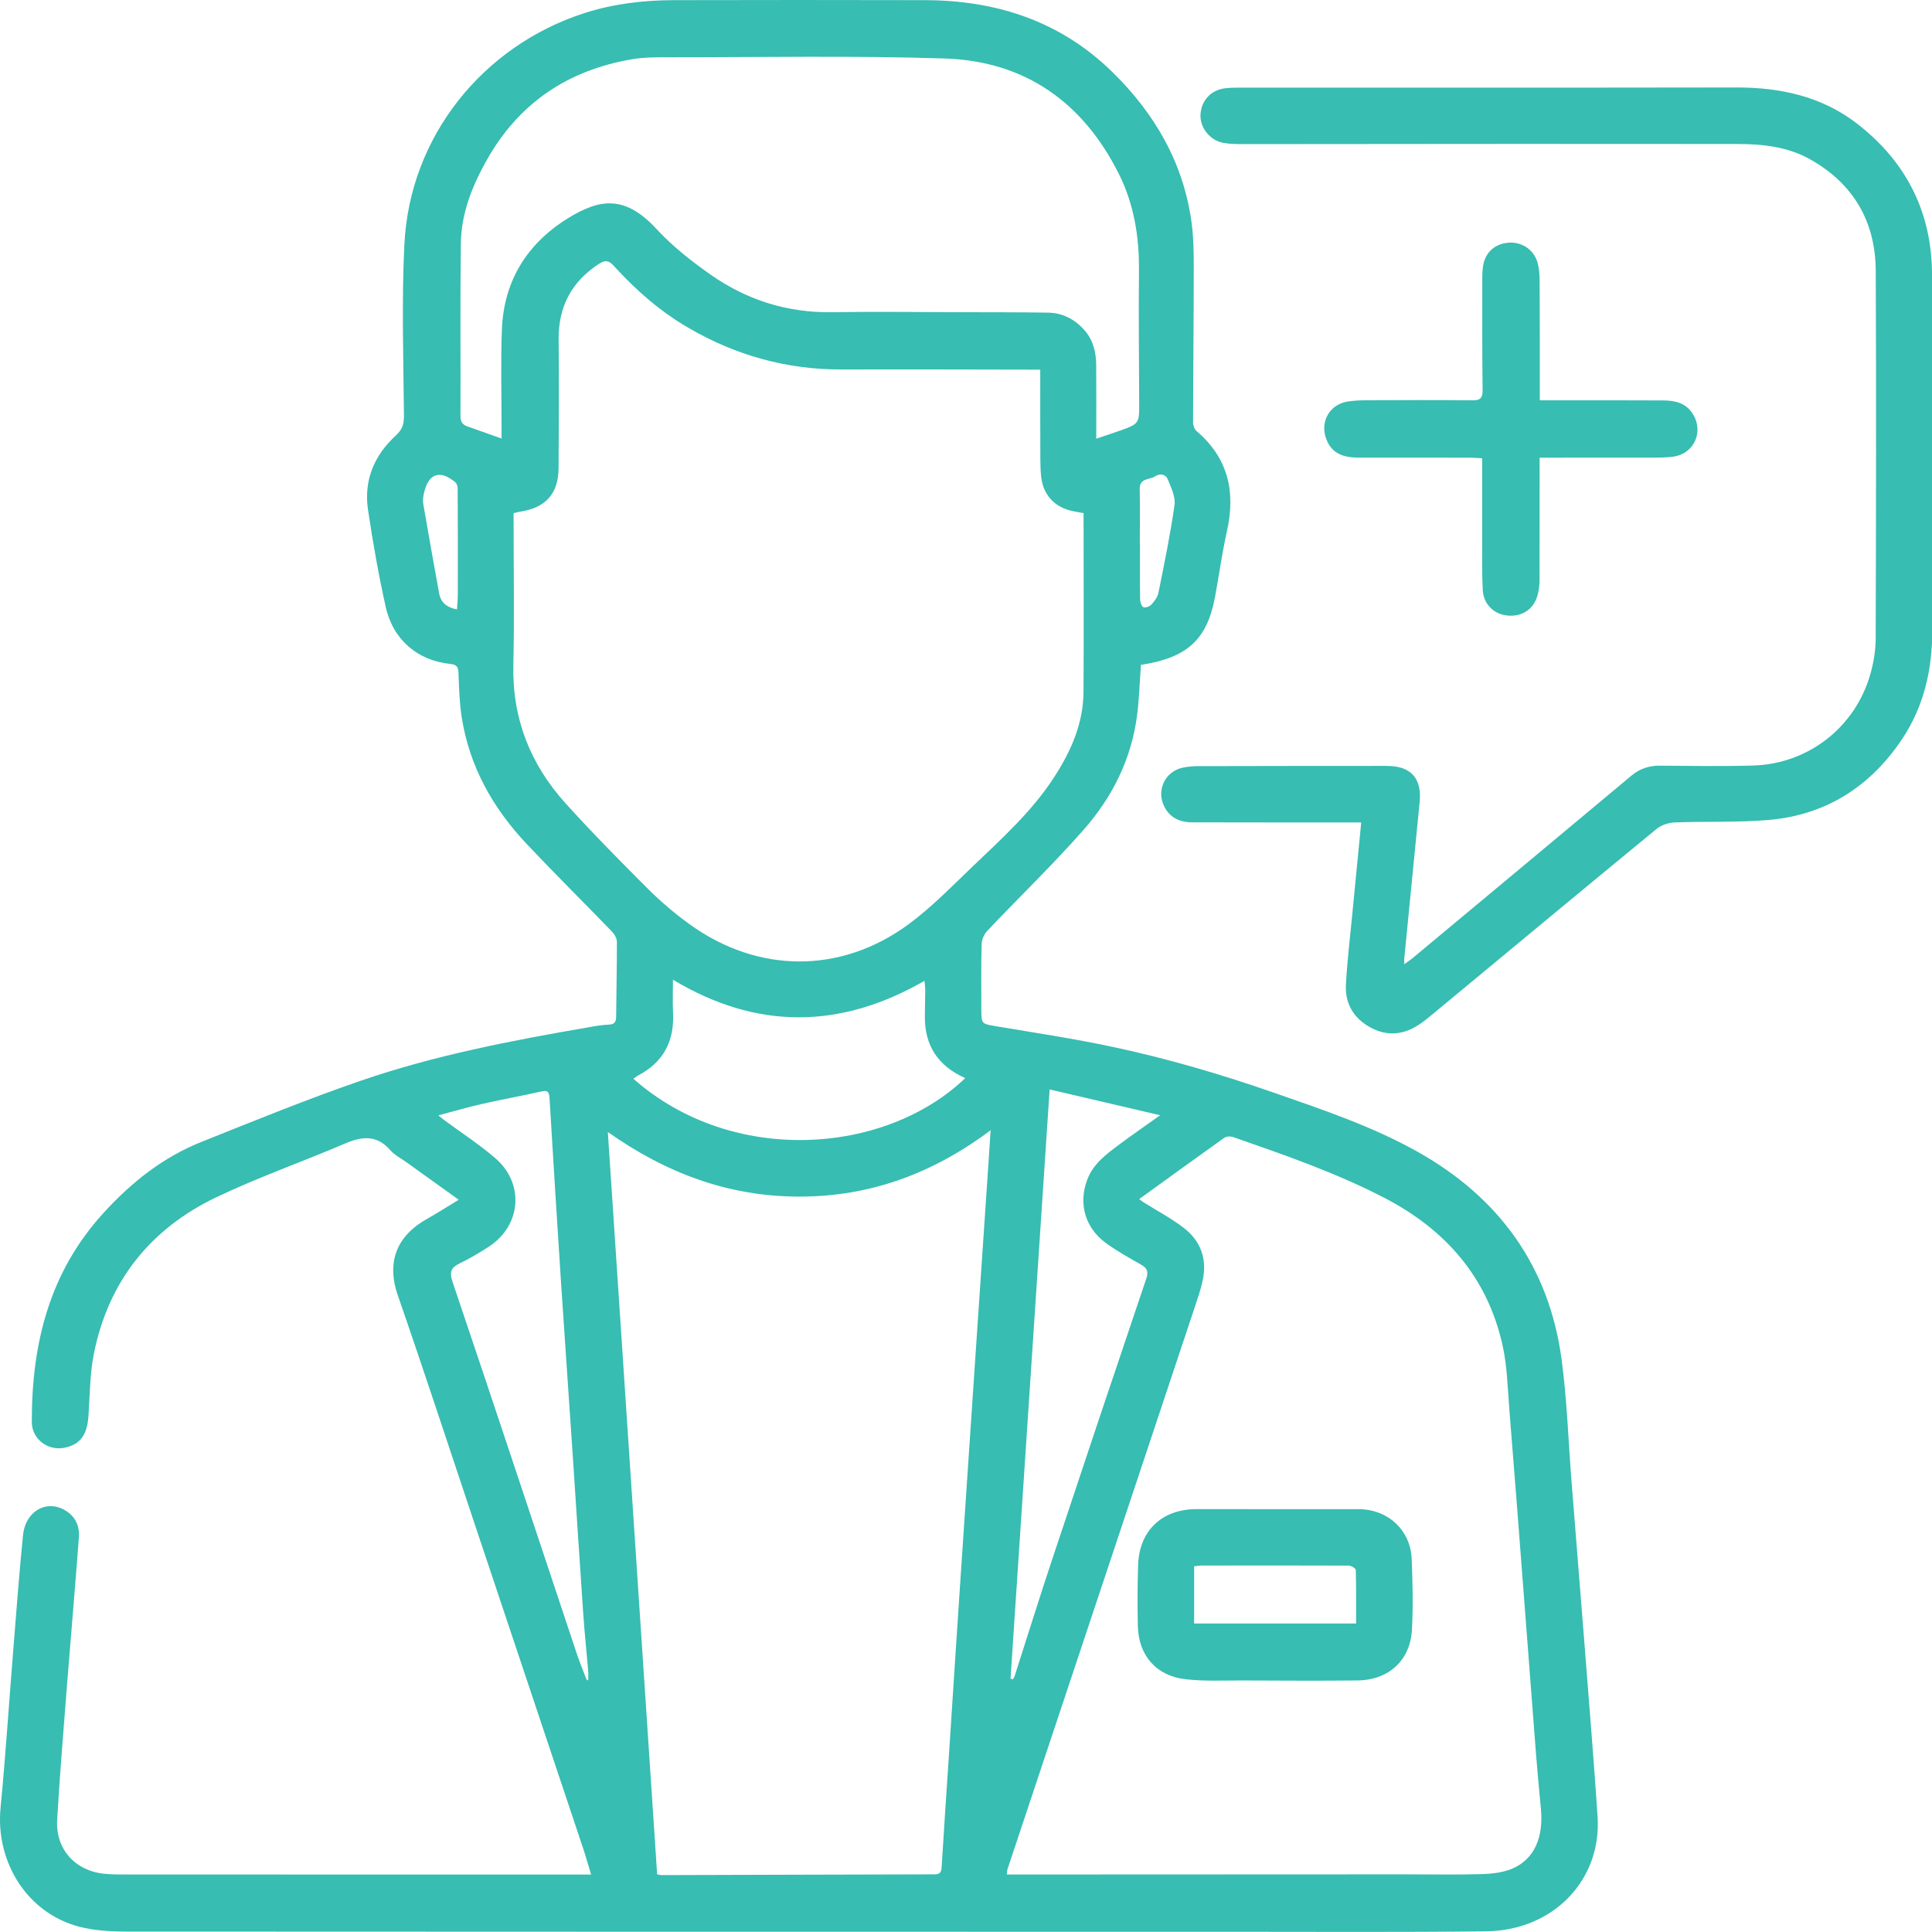 <svg xmlns="http://www.w3.org/2000/svg" width="62" height="62" viewBox="0 0 62 62" fill="none"><path d="M36.614 21.336C36.575 21.876 36.558 22.421 36.49 22.956C36.309 24.358 35.694 25.586 34.773 26.63C33.788 27.749 32.712 28.785 31.686 29.868C31.581 29.977 31.504 30.156 31.502 30.306C31.482 30.992 31.492 31.679 31.492 32.365C31.492 32.866 31.494 32.854 31.981 32.936C33.211 33.142 34.449 33.329 35.669 33.588C37.452 33.965 39.2 34.479 40.922 35.08C42.484 35.624 44.056 36.155 45.497 36.964C48.093 38.422 49.706 40.623 50.111 43.609C50.29 44.936 50.331 46.28 50.438 47.617C50.573 49.337 50.714 51.056 50.849 52.773C50.992 54.614 51.145 56.452 51.268 58.293C51.404 60.332 49.847 61.954 47.691 61.978C44.998 62.01 42.303 61.993 39.61 61.993C27.755 61.993 15.898 61.993 4.043 61.986C3.542 61.986 3.026 61.954 2.546 61.831C0.885 61.402 -0.151 59.765 0.018 58.014C0.185 56.287 0.294 54.556 0.435 52.829C0.529 51.642 0.621 50.456 0.737 49.274C0.81 48.528 1.44 48.133 2.031 48.436C2.391 48.62 2.561 48.937 2.532 49.33C2.413 50.918 2.275 52.505 2.149 54.093C2.038 55.532 1.917 56.968 1.834 58.409C1.781 59.351 2.425 60.048 3.365 60.133C3.576 60.153 3.789 60.155 4 60.155C8.824 60.157 13.646 60.155 18.47 60.157C18.62 60.157 18.77 60.157 18.969 60.157C18.877 59.855 18.804 59.588 18.717 59.327C17.549 55.832 16.382 52.34 15.213 48.847C14.401 46.423 13.607 43.992 12.769 41.577C12.355 40.383 12.844 39.601 13.689 39.124C14.028 38.933 14.358 38.722 14.721 38.502C14.132 38.078 13.585 37.685 13.038 37.293C12.866 37.17 12.665 37.07 12.529 36.915C12.101 36.421 11.633 36.458 11.083 36.693C9.705 37.283 8.284 37.78 6.932 38.426C4.825 39.436 3.484 41.115 3.016 43.423C2.883 44.079 2.885 44.764 2.839 45.438C2.798 46.045 2.58 46.351 2.084 46.457C1.544 46.574 1.021 46.188 1.021 45.631C1.016 43.139 1.575 40.843 3.314 38.933C4.213 37.945 5.23 37.138 6.467 36.644C8.158 35.968 9.846 35.278 11.568 34.685C13.944 33.866 16.409 33.394 18.879 32.968C19.097 32.929 19.317 32.89 19.538 32.881C19.729 32.873 19.77 32.793 19.773 32.619C19.778 31.822 19.799 31.026 19.797 30.229C19.797 30.117 19.722 29.982 19.642 29.899C18.731 28.957 17.799 28.035 16.898 27.08C15.818 25.932 15.067 24.603 14.818 23.026C14.745 22.561 14.73 22.084 14.714 21.612C14.706 21.418 14.677 21.331 14.454 21.307C13.403 21.2 12.614 20.532 12.379 19.481C12.149 18.449 11.965 17.405 11.81 16.361C11.669 15.417 12.006 14.613 12.706 13.973C12.902 13.794 12.965 13.617 12.963 13.351C12.948 11.515 12.887 9.675 12.977 7.844C13.147 4.366 15.508 1.475 18.731 0.428C19.671 0.123 20.64 0.007 21.621 0.005C24.304 -0.003 26.987 -0 29.673 0.005C31.971 0.007 34.03 0.678 35.696 2.31C37.057 3.642 37.98 5.226 38.239 7.142C38.3 7.599 38.309 8.067 38.309 8.529C38.309 10.203 38.29 11.879 38.287 13.552C38.287 13.649 38.333 13.78 38.406 13.84C39.416 14.703 39.656 15.783 39.375 17.04C39.217 17.747 39.12 18.468 38.987 19.18C38.728 20.534 38.091 21.111 36.614 21.336ZM33.383 11.862C33.265 11.862 33.165 11.862 33.066 11.862C31.049 11.859 29.031 11.852 27.012 11.857C25.256 11.862 23.628 11.411 22.112 10.532C21.194 10.002 20.407 9.314 19.7 8.534C19.545 8.365 19.434 8.331 19.223 8.466C18.334 9.043 17.915 9.849 17.927 10.908C17.942 12.281 17.935 13.651 17.925 15.025C17.918 15.843 17.513 16.291 16.709 16.417C16.641 16.427 16.573 16.449 16.482 16.468C16.482 16.56 16.482 16.65 16.482 16.739C16.482 18.272 16.508 19.808 16.474 21.341C16.436 23.055 17.017 24.528 18.15 25.78C18.995 26.715 19.882 27.613 20.773 28.504C21.192 28.923 21.65 29.313 22.129 29.66C24.326 31.246 26.99 31.26 29.165 29.655C29.906 29.107 30.557 28.432 31.228 27.792C32.16 26.901 33.122 26.034 33.831 24.937C34.371 24.104 34.766 23.213 34.771 22.203C34.783 20.299 34.773 18.393 34.773 16.466C34.664 16.446 34.548 16.427 34.432 16.403C33.86 16.291 33.483 15.894 33.415 15.32C33.393 15.131 33.386 14.937 33.386 14.746C33.381 13.799 33.383 12.852 33.383 11.862ZM36.558 38.48C36.611 38.521 36.648 38.552 36.689 38.577C37.123 38.85 37.583 39.093 37.987 39.403C38.537 39.824 38.743 40.41 38.595 41.095C38.535 41.379 38.438 41.657 38.346 41.933C36.343 47.952 34.337 53.967 32.332 59.983C32.318 60.027 32.32 60.073 32.31 60.155C32.555 60.155 32.773 60.155 32.991 60.155C37.026 60.153 41.06 60.15 45.095 60.15C45.911 60.15 46.73 60.167 47.546 60.143C47.883 60.133 48.241 60.092 48.544 59.961C49.236 59.658 49.534 58.973 49.45 58.055C49.396 57.474 49.34 56.89 49.294 56.309C49.164 54.641 49.038 52.972 48.91 51.303C48.755 49.283 48.602 47.261 48.437 45.242C48.382 44.539 48.367 43.822 48.212 43.142C47.72 40.977 46.386 39.461 44.441 38.448C42.882 37.637 41.225 37.066 39.571 36.489C39.489 36.46 39.358 36.465 39.292 36.511C38.384 37.157 37.481 37.814 36.558 38.48ZM19.506 36.327C20.037 44.312 20.562 52.233 21.088 60.148C21.158 60.162 21.185 60.174 21.214 60.174C24.139 60.167 27.065 60.155 29.99 60.15C30.169 60.15 30.208 60.077 30.218 59.918C30.293 58.68 30.378 57.443 30.46 56.205C30.588 54.234 30.715 52.26 30.848 50.288C31 48.005 31.155 45.721 31.308 43.437C31.446 41.386 31.586 39.332 31.724 37.281C31.746 36.969 31.765 36.656 31.79 36.271C29.922 37.671 27.905 38.402 25.653 38.4C23.403 38.402 21.39 37.659 19.506 36.327ZM16.096 14.073C16.096 13.908 16.096 13.804 16.096 13.697C16.096 12.659 16.067 11.617 16.106 10.581C16.164 9.023 16.905 7.827 18.215 7.011C19.271 6.355 20.073 6.267 21.081 7.362C21.589 7.912 22.195 8.386 22.81 8.818C23.97 9.629 25.265 10.04 26.699 10.019C28.07 9.997 29.443 10.016 30.816 10.019C31.753 10.021 32.693 10.019 33.63 10.033C34.11 10.04 34.507 10.254 34.817 10.614C35.086 10.929 35.175 11.31 35.178 11.712C35.185 12.487 35.18 13.261 35.18 14.078C35.473 13.978 35.74 13.894 36.001 13.799C36.539 13.605 36.561 13.567 36.558 12.99C36.553 11.557 36.536 10.125 36.551 8.692C36.561 7.604 36.394 6.558 35.907 5.584C34.756 3.281 32.889 1.959 30.315 1.877C27.372 1.782 24.423 1.84 21.478 1.838C21.076 1.838 20.664 1.835 20.272 1.903C18.213 2.257 16.641 3.313 15.61 5.156C15.145 5.986 14.801 6.856 14.789 7.812C14.764 9.658 14.784 11.506 14.777 13.351C14.777 13.535 14.839 13.63 15.004 13.685C15.346 13.804 15.685 13.928 16.096 14.073ZM18.833 53.924C18.848 53.919 18.862 53.916 18.877 53.911C18.877 53.807 18.884 53.701 18.874 53.597C18.823 52.994 18.758 52.393 18.717 51.79C18.601 50.121 18.497 48.45 18.385 46.782C18.257 44.861 18.121 42.941 17.995 41.018C17.869 39.088 17.75 37.155 17.634 35.222C17.622 35.029 17.562 34.985 17.373 35.026C16.733 35.169 16.092 35.285 15.452 35.431C14.999 35.532 14.556 35.666 14.067 35.794C14.159 35.869 14.205 35.908 14.251 35.942C14.801 36.349 15.382 36.724 15.898 37.17C16.847 37.991 16.724 39.349 15.668 40.02C15.38 40.204 15.084 40.383 14.777 40.531C14.483 40.669 14.408 40.8 14.527 41.149C15.861 45.094 17.169 49.048 18.487 53.001C18.588 53.316 18.717 53.618 18.833 53.924ZM33.684 34.961C33.262 41.301 32.846 47.586 32.429 53.873C32.456 53.878 32.482 53.883 32.509 53.887C32.526 53.856 32.55 53.824 32.56 53.79C32.964 52.536 33.354 51.277 33.771 50.027C34.766 47.029 35.771 44.033 36.783 41.04C36.861 40.81 36.82 40.698 36.616 40.582C36.231 40.364 35.841 40.146 35.485 39.887C34.822 39.4 34.606 38.63 34.885 37.872C35.081 37.339 35.519 37.027 35.948 36.707C36.348 36.409 36.757 36.128 37.231 35.789C36.008 35.503 34.868 35.237 33.684 34.961ZM20.325 34.617C23.493 37.417 28.399 37.066 30.976 34.598C30.111 34.215 29.668 33.559 29.68 32.609C29.685 32.326 29.69 32.045 29.692 31.762C29.692 31.687 29.68 31.614 29.668 31.476C26.953 33.038 24.273 33.048 21.596 31.44C21.596 31.834 21.582 32.164 21.599 32.491C21.647 33.408 21.291 34.094 20.465 34.52C20.427 34.544 20.388 34.576 20.325 34.617ZM36.578 17.454C36.58 17.454 36.58 17.454 36.583 17.454C36.583 18.047 36.578 18.643 36.587 19.236C36.59 19.323 36.633 19.459 36.694 19.486C36.759 19.512 36.897 19.461 36.953 19.398C37.05 19.292 37.149 19.156 37.176 19.021C37.365 18.086 37.559 17.148 37.692 16.204C37.728 15.945 37.583 15.649 37.478 15.388C37.411 15.216 37.231 15.182 37.069 15.286C36.888 15.402 36.563 15.335 36.575 15.703C36.59 16.284 36.578 16.87 36.578 17.454ZM14.665 19.556C14.675 19.386 14.692 19.238 14.692 19.093C14.694 17.955 14.694 16.819 14.687 15.681C14.687 15.611 14.66 15.516 14.612 15.475C14.115 15.068 13.755 15.189 13.607 15.816C13.58 15.933 13.563 16.059 13.583 16.175C13.745 17.127 13.919 18.074 14.089 19.025C14.14 19.314 14.304 19.488 14.665 19.556Z" fill="#37BDB1"></path><path d="M43.683 26.393C43.548 26.393 43.441 26.393 43.332 26.393C41.647 26.393 39.961 26.395 38.278 26.39C37.852 26.39 37.508 26.235 37.333 25.816C37.125 25.317 37.408 24.76 37.939 24.639C38.113 24.598 38.3 24.586 38.479 24.586C40.486 24.581 42.494 24.579 44.502 24.579C45.277 24.579 45.633 24.973 45.558 25.741C45.393 27.417 45.228 29.093 45.064 30.766C45.059 30.805 45.064 30.846 45.064 30.943C45.18 30.856 45.27 30.8 45.349 30.733C47.682 28.79 50.016 26.846 52.346 24.898C52.615 24.673 52.913 24.569 53.261 24.571C54.259 24.579 55.26 24.596 56.257 24.567C58.04 24.516 59.556 23.324 60.03 21.602C60.132 21.237 60.193 20.849 60.193 20.471C60.205 16.546 60.212 12.622 60.195 8.696C60.188 7.105 59.473 5.887 58.078 5.107C57.366 4.71 56.572 4.621 55.766 4.621C53.424 4.621 51.084 4.618 48.742 4.618C45.776 4.621 42.809 4.625 39.842 4.625C39.651 4.625 39.457 4.618 39.271 4.587C38.835 4.512 38.508 4.107 38.525 3.688C38.542 3.238 38.854 2.889 39.312 2.833C39.52 2.809 39.736 2.812 39.946 2.812C45.204 2.812 50.459 2.816 55.717 2.807C57.119 2.804 58.442 3.088 59.561 3.942C61.033 5.066 61.89 6.563 61.99 8.447C61.999 8.648 62.007 8.851 62.007 9.052C62.007 12.775 62.004 16.5 62.009 20.222C62.011 21.481 61.743 22.666 61.038 23.721C60.014 25.252 58.585 26.16 56.742 26.315C55.749 26.398 54.746 26.354 53.748 26.393C53.545 26.4 53.307 26.477 53.155 26.606C50.748 28.584 48.35 30.578 45.95 32.566C45.827 32.667 45.701 32.772 45.567 32.861C45.059 33.212 44.519 33.27 43.971 32.968C43.439 32.675 43.16 32.205 43.192 31.599C43.233 30.856 43.32 30.113 43.393 29.371C43.487 28.398 43.584 27.417 43.683 26.393Z" fill="#37BDB1"></path><path d="M49.413 12.847C49.798 12.847 50.15 12.847 50.501 12.847C51.46 12.847 52.419 12.845 53.375 12.85C53.763 12.852 54.116 12.934 54.337 13.303C54.676 13.869 54.359 14.562 53.702 14.654C53.475 14.685 53.24 14.685 53.007 14.685C51.818 14.688 50.631 14.688 49.408 14.688C49.408 14.802 49.408 14.908 49.408 15.017C49.408 16.197 49.408 17.378 49.406 18.558C49.406 18.718 49.394 18.882 49.358 19.037C49.253 19.515 48.895 19.783 48.418 19.757C47.955 19.73 47.604 19.401 47.582 18.921C47.556 18.379 47.565 17.831 47.565 17.287C47.563 16.439 47.565 15.594 47.565 14.707C47.432 14.7 47.316 14.688 47.2 14.688C45.998 14.685 44.797 14.685 43.599 14.685C43.146 14.685 42.758 14.581 42.569 14.109C42.344 13.55 42.661 12.973 43.257 12.884C43.456 12.855 43.659 12.845 43.86 12.845C44.991 12.84 46.12 12.833 47.251 12.847C47.527 12.85 47.582 12.755 47.578 12.496C47.563 11.295 47.568 10.094 47.568 8.895C47.568 8.793 47.573 8.694 47.585 8.592C47.638 8.122 47.95 7.822 48.418 7.788C48.846 7.757 49.239 8.023 49.348 8.449C49.394 8.631 49.408 8.827 49.408 9.018C49.416 10.278 49.413 11.537 49.413 12.847Z" fill="#37BDB1"></path><path d="M40.968 48.431C41.845 48.431 42.722 48.429 43.601 48.431C44.538 48.433 45.267 49.102 45.303 50.034C45.332 50.79 45.352 51.548 45.311 52.301C45.257 53.287 44.56 53.919 43.557 53.928C42.327 53.941 41.097 53.933 39.866 53.928C39.261 53.926 38.653 53.958 38.055 53.89C37.108 53.786 36.536 53.127 36.515 52.18C36.5 51.526 36.502 50.87 36.524 50.214C36.563 49.116 37.292 48.431 38.396 48.429C38.406 48.429 38.416 48.429 38.425 48.429C39.273 48.431 40.121 48.431 40.968 48.431ZM38.321 52.1C40.055 52.1 41.772 52.1 43.519 52.1C43.519 51.507 43.523 50.942 43.509 50.381C43.506 50.33 43.361 50.242 43.281 50.242C41.707 50.235 40.135 50.238 38.561 50.24C38.486 50.24 38.408 50.255 38.321 50.264C38.321 50.892 38.321 51.492 38.321 52.1Z" fill="#37BDB1"></path></svg>